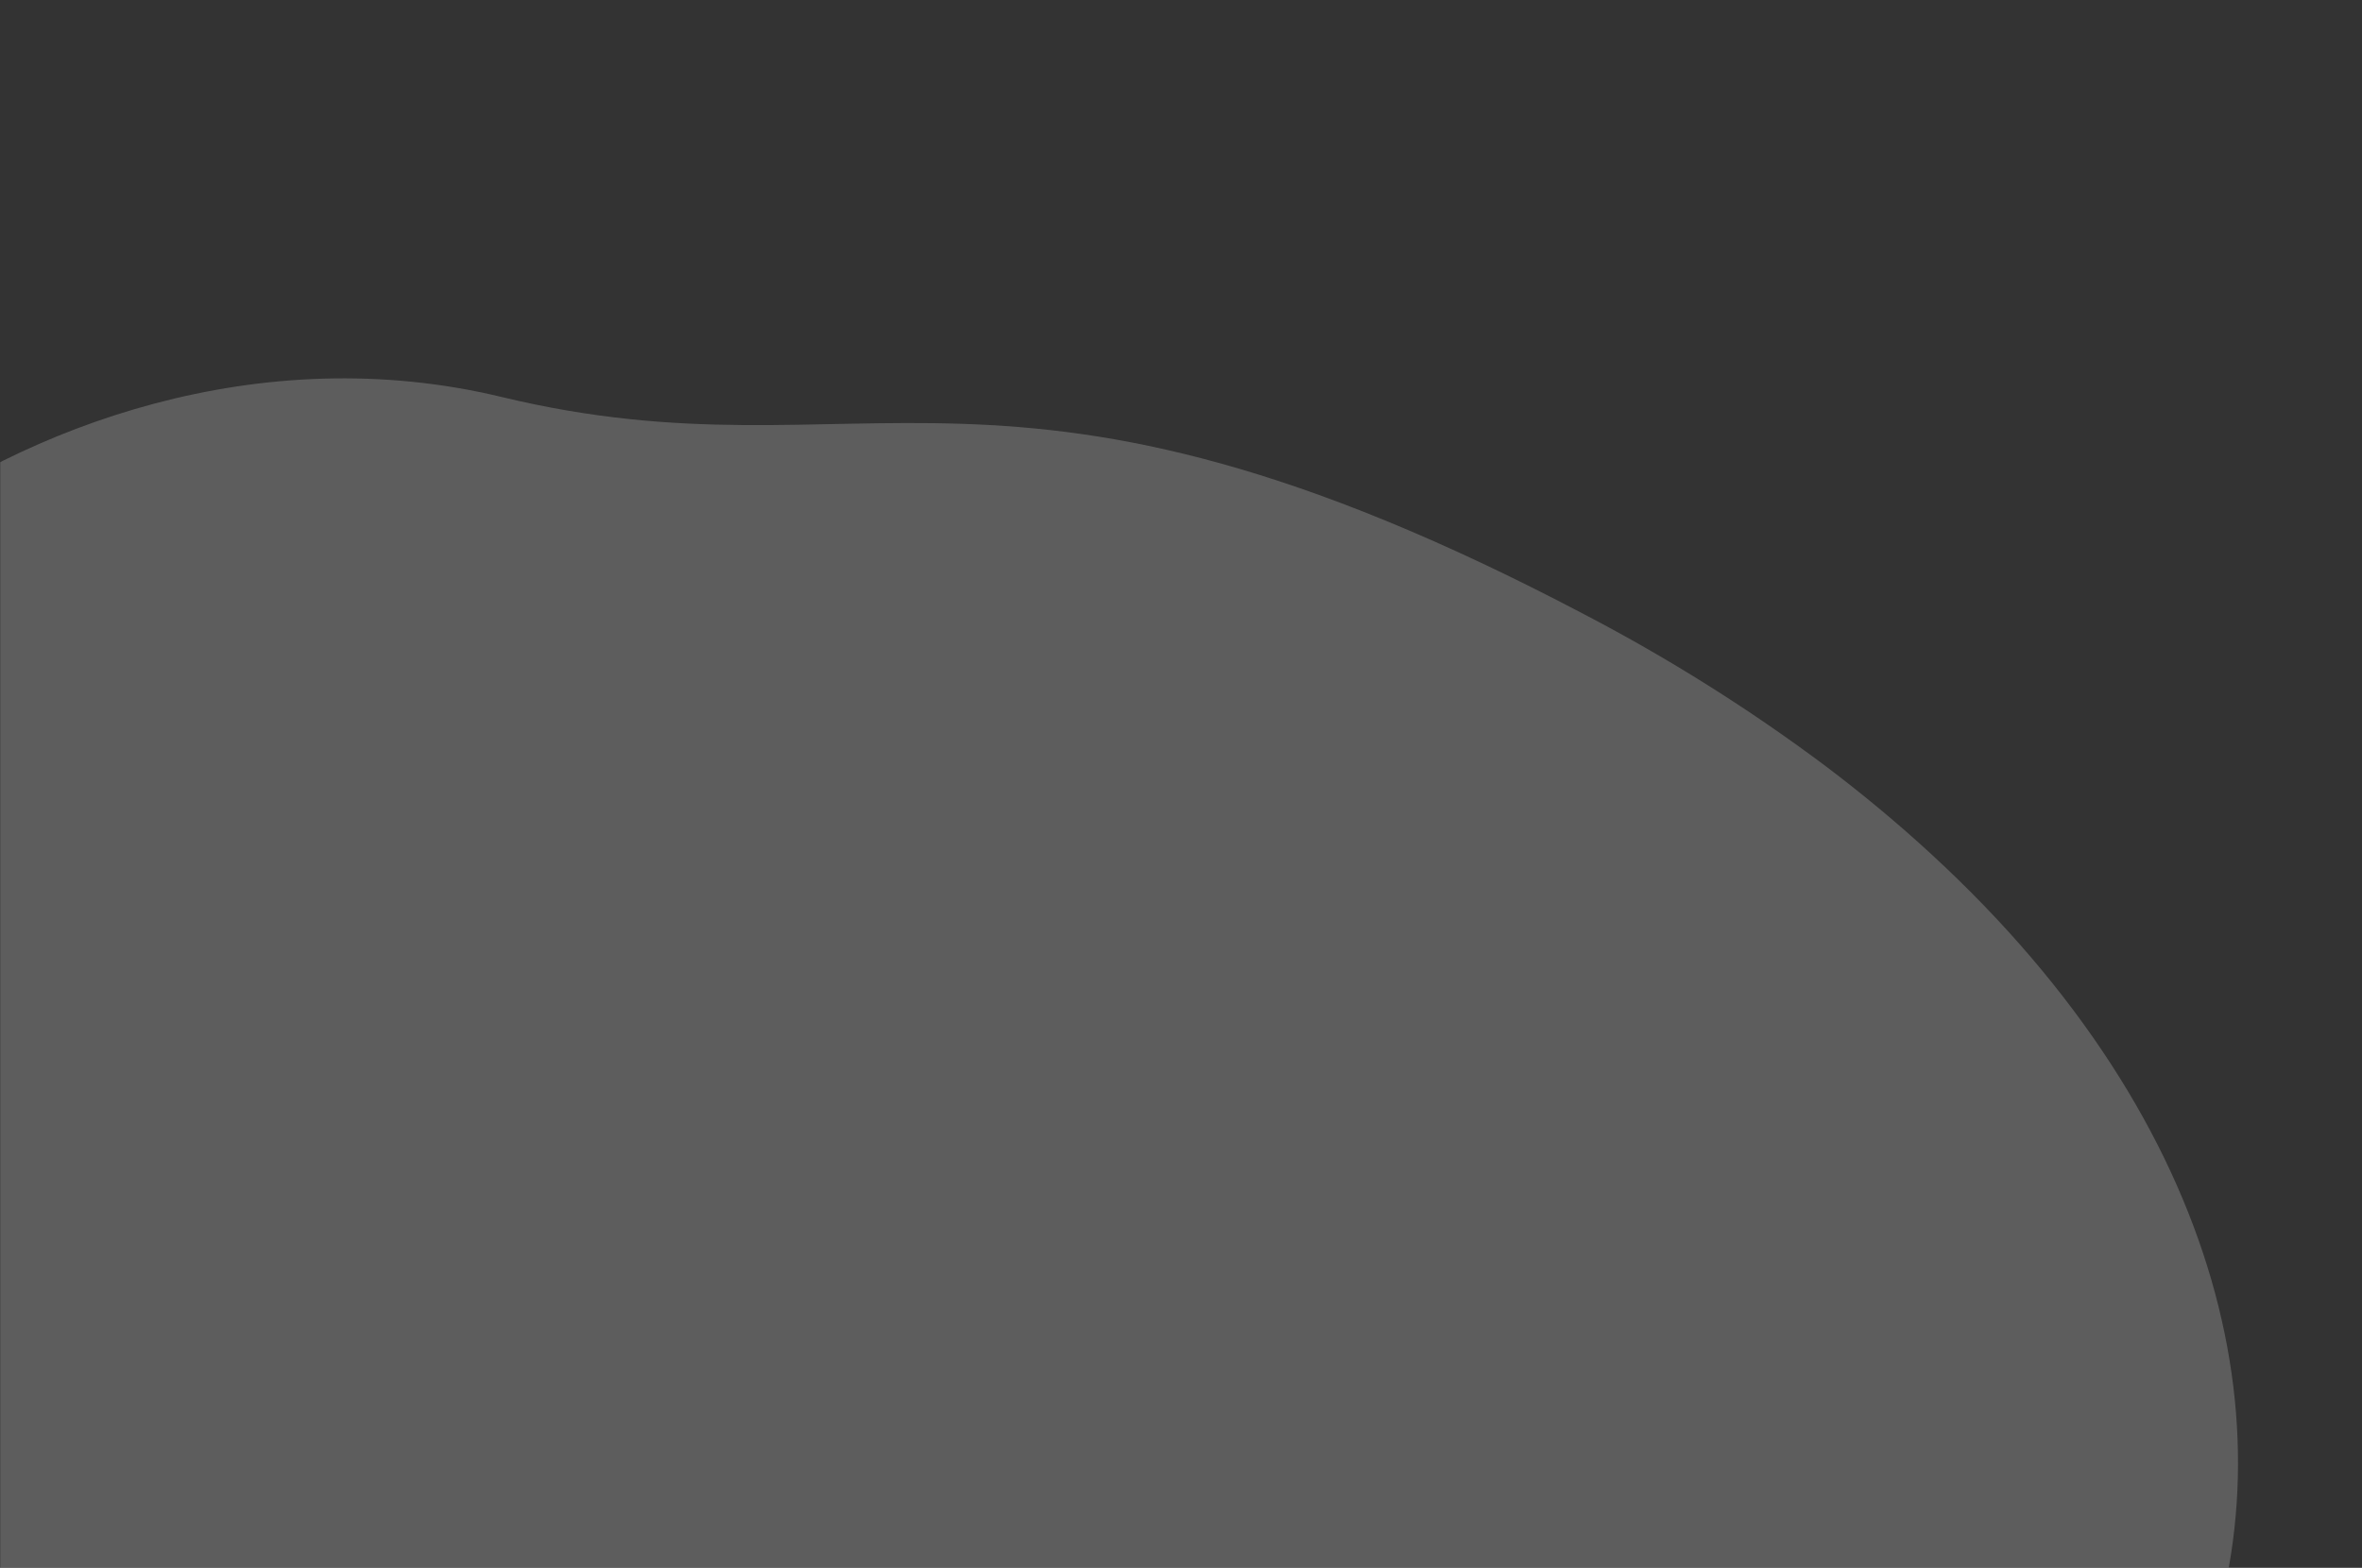 <svg width="1092" height="725" viewBox="0 0 1092 725" fill="none" xmlns="http://www.w3.org/2000/svg">
<rect x="0" y="0" width="1092" height="725" fill="#333333" stroke="none"/>
<mask id="mask0_112_2503" style="mask-type:alpha" maskUnits="userSpaceOnUse" x="0" y="0" width="1092" height="725">
<rect x="5.34058e-05" width="1092" height="725" fill="#D9D9D9"/>
</mask>
<g mask="url(#mask0_112_2503)">
<path opacity="0.7" d="M-57.071 249.106C11.881 196.815 120.21 156.643 231.957 183.587C400.901 224.343 463.259 142.431 732.223 283.982C771.583 304.514 809.104 328.111 844.124 354.358C861.188 367.234 877.493 380.823 892.939 395.044C1029.21 520.549 1061.21 666.14 1014.53 779.377C953.164 928.356 783.047 930.668 674.643 927.73C566.238 924.792 383.115 1028.87 117.837 891.321C77.276 870.42 38.692 846.169 2.85 819.047C-78.707 756.929 -151.074 672.21 -175.998 587.788C-177.857 581.435 -179.501 575.084 -180.93 568.737C-208.748 444.384 -151.05 320.416 -57.071 249.106Z" fill="white" fill-opacity="0.3"/>
</g>
</svg>
